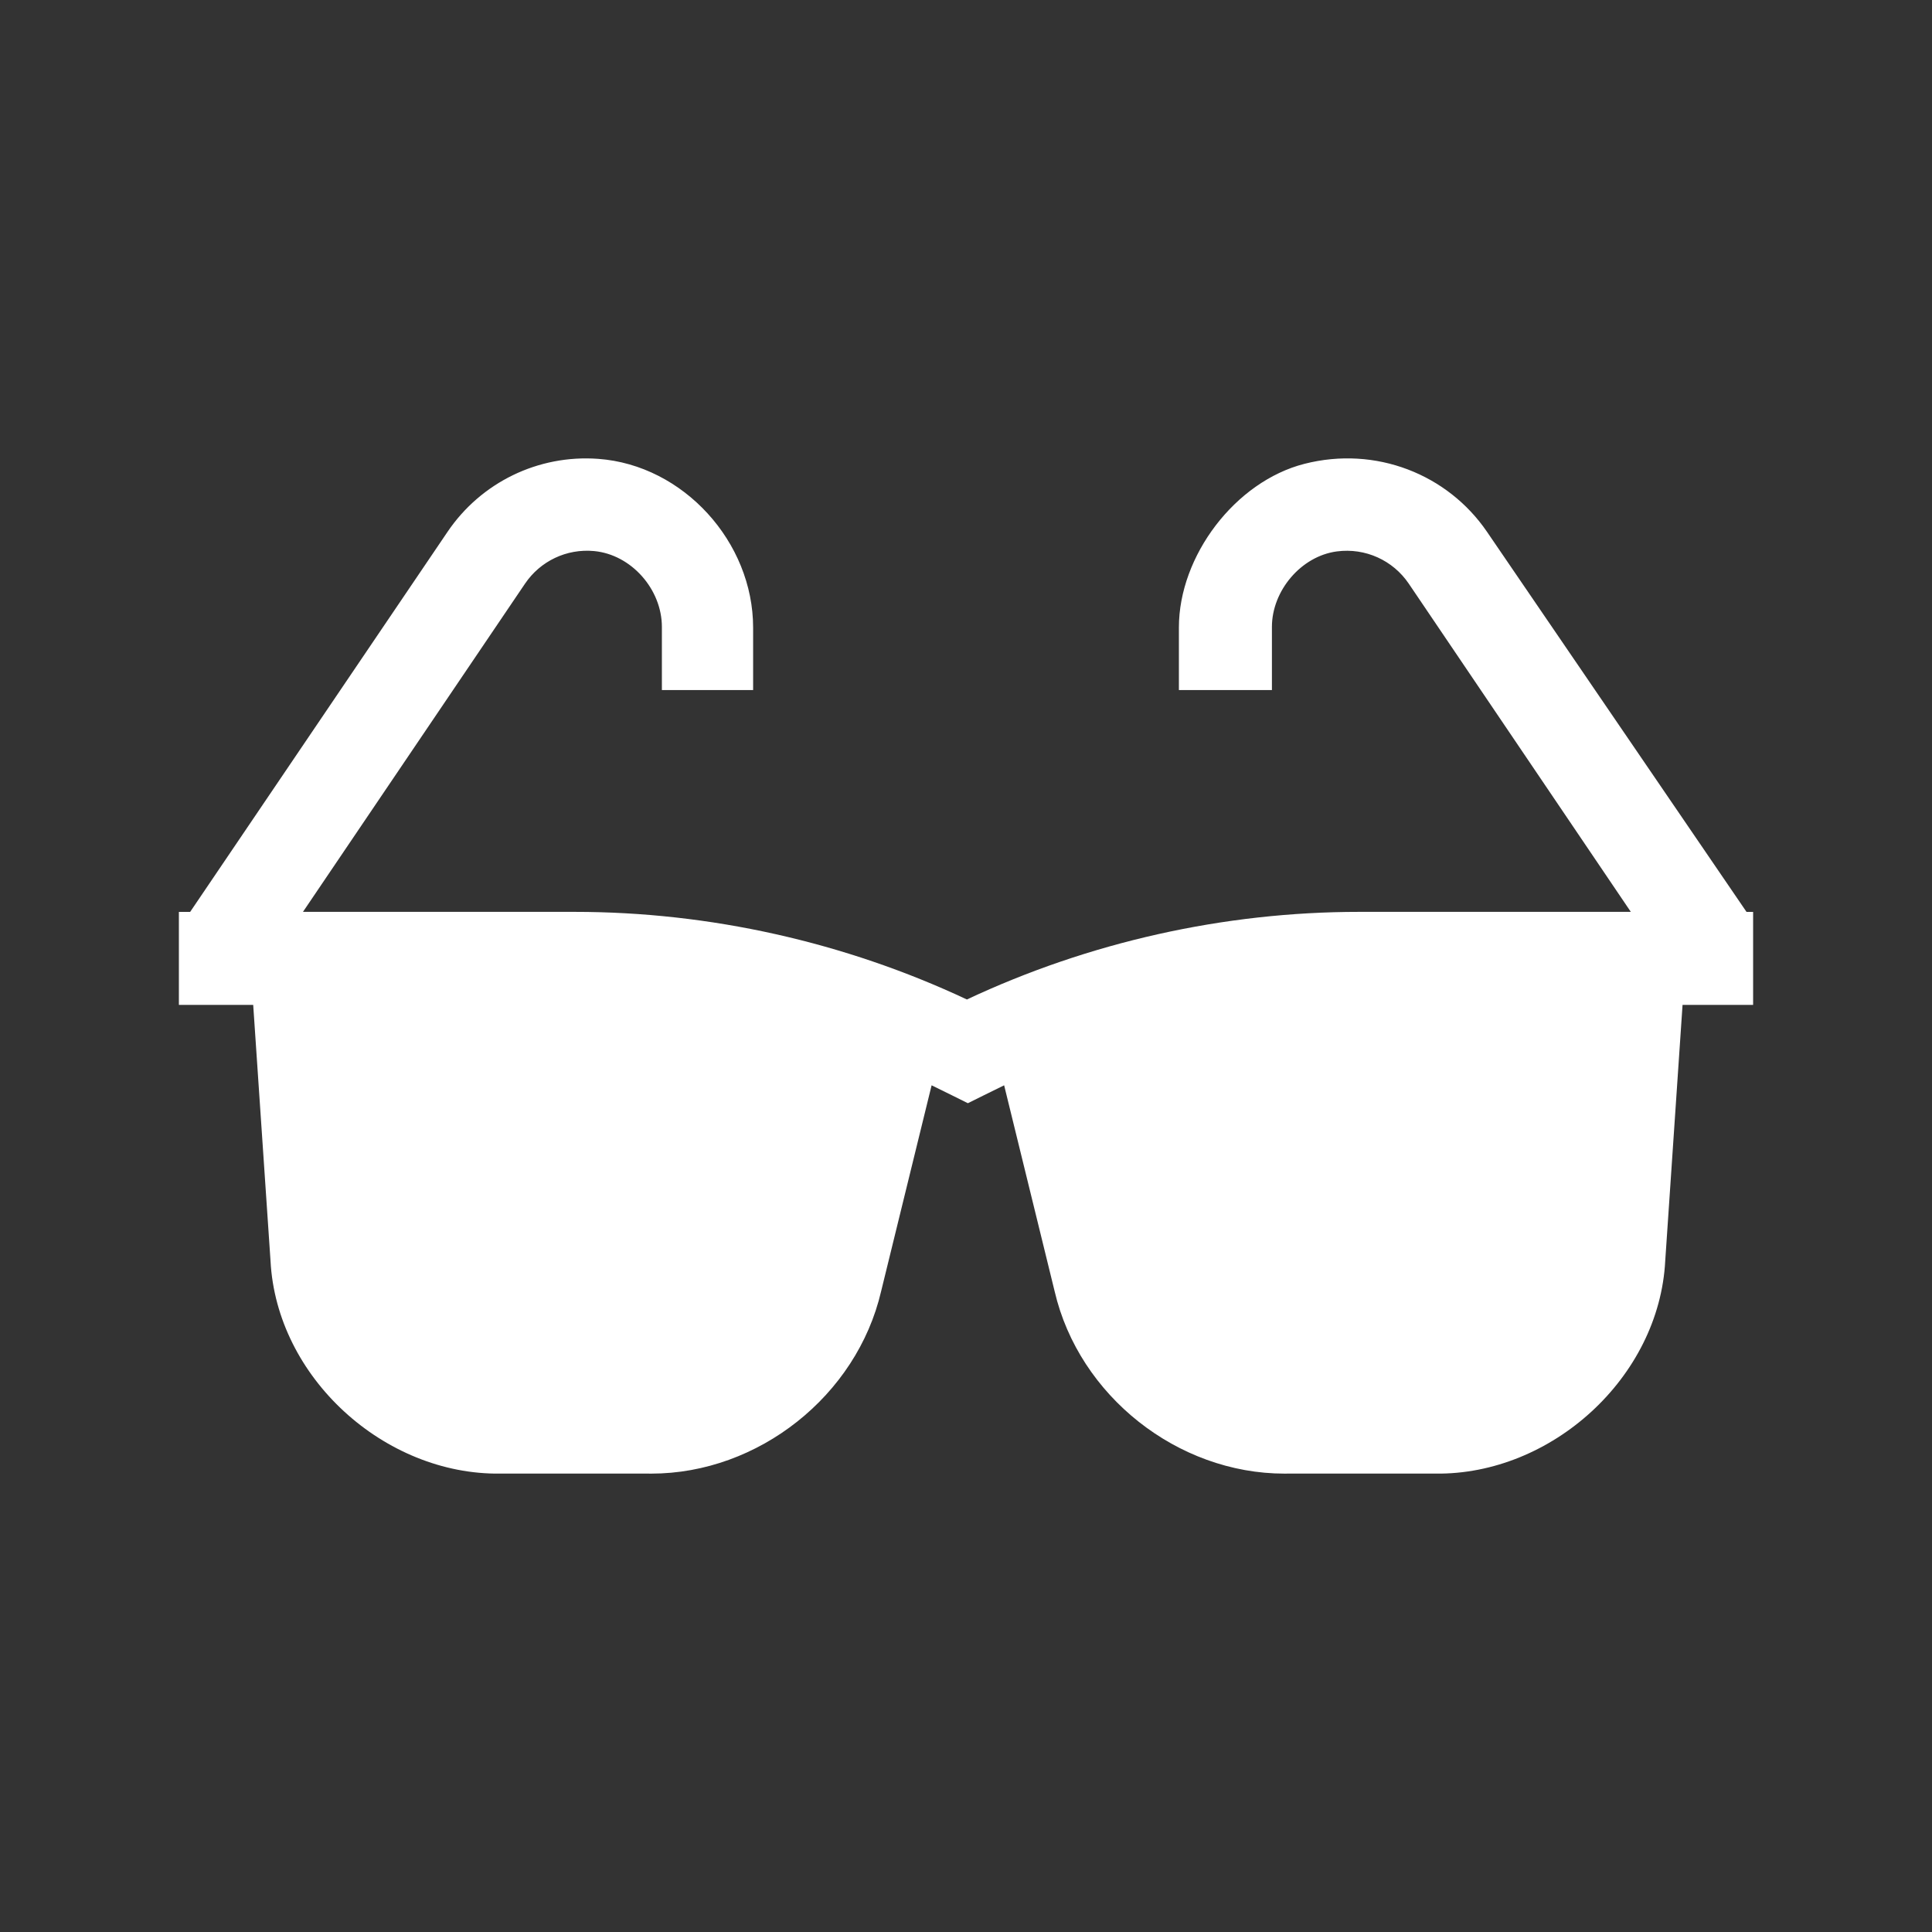 <?xml version="1.0" encoding="UTF-8"?>
<svg xmlns="http://www.w3.org/2000/svg" xmlns:xlink="http://www.w3.org/1999/xlink" version="1.0" id="Ebene_1" x="0px" y="0px" viewBox="0 0 1080 1080" xml:space="preserve">
<rect x="0" y="0" width="1080" height="1080" fill="#333333" stroke="none"/>
<g>
	<path fill="#FFFFFF" d="M980,509.75h-3.69L831.26,297.31c-22.01-32.24-62.25-48.19-102.06-38.03   c-38.73,9.88-70.19,51.49-70.19,91.46v35.01h52v-35.32c0-20.2,16.29-39.55,36.31-42.19c15.93-2.1,31.37,4.99,40.2,18.04   l124.12,183.46H759.67c-75.4,0-150.9,16.91-219.17,48.98c-68.28-32.07-143.78-48.98-219.17-48.98H169.36l124.13-183.47   c8.54-12.63,23.27-19.68,38.65-18.22C353,310.05,370,329.5,370,350.46v35.29h51v-34.92c0-47.8-38.92-90.85-86.59-94.33   c-33.6-2.46-65.56,13.21-84.25,40.82L106.3,509.75H100v52h41.54l9.68,143c3.33,65.28,63.69,119.87,128.48,119h83.05   c0.45,0.01,0.88,0.01,1.32,0.01c59.81,0,114.85-43.52,128.46-101.83l28.25-115.24c2.92,1.38,20.27,10.01,20.27,10.01   s17.35-8.62,20.27-10.01l28.25,115.24c13.61,58.31,68.65,101.83,128.46,101.83c0.44,0,0.88,0,1.32-0.01h83.05   c64.79,0.87,125.15-53.71,128.48-119l9.68-143H980L980,509.75z"></path>
</g>
</svg>
